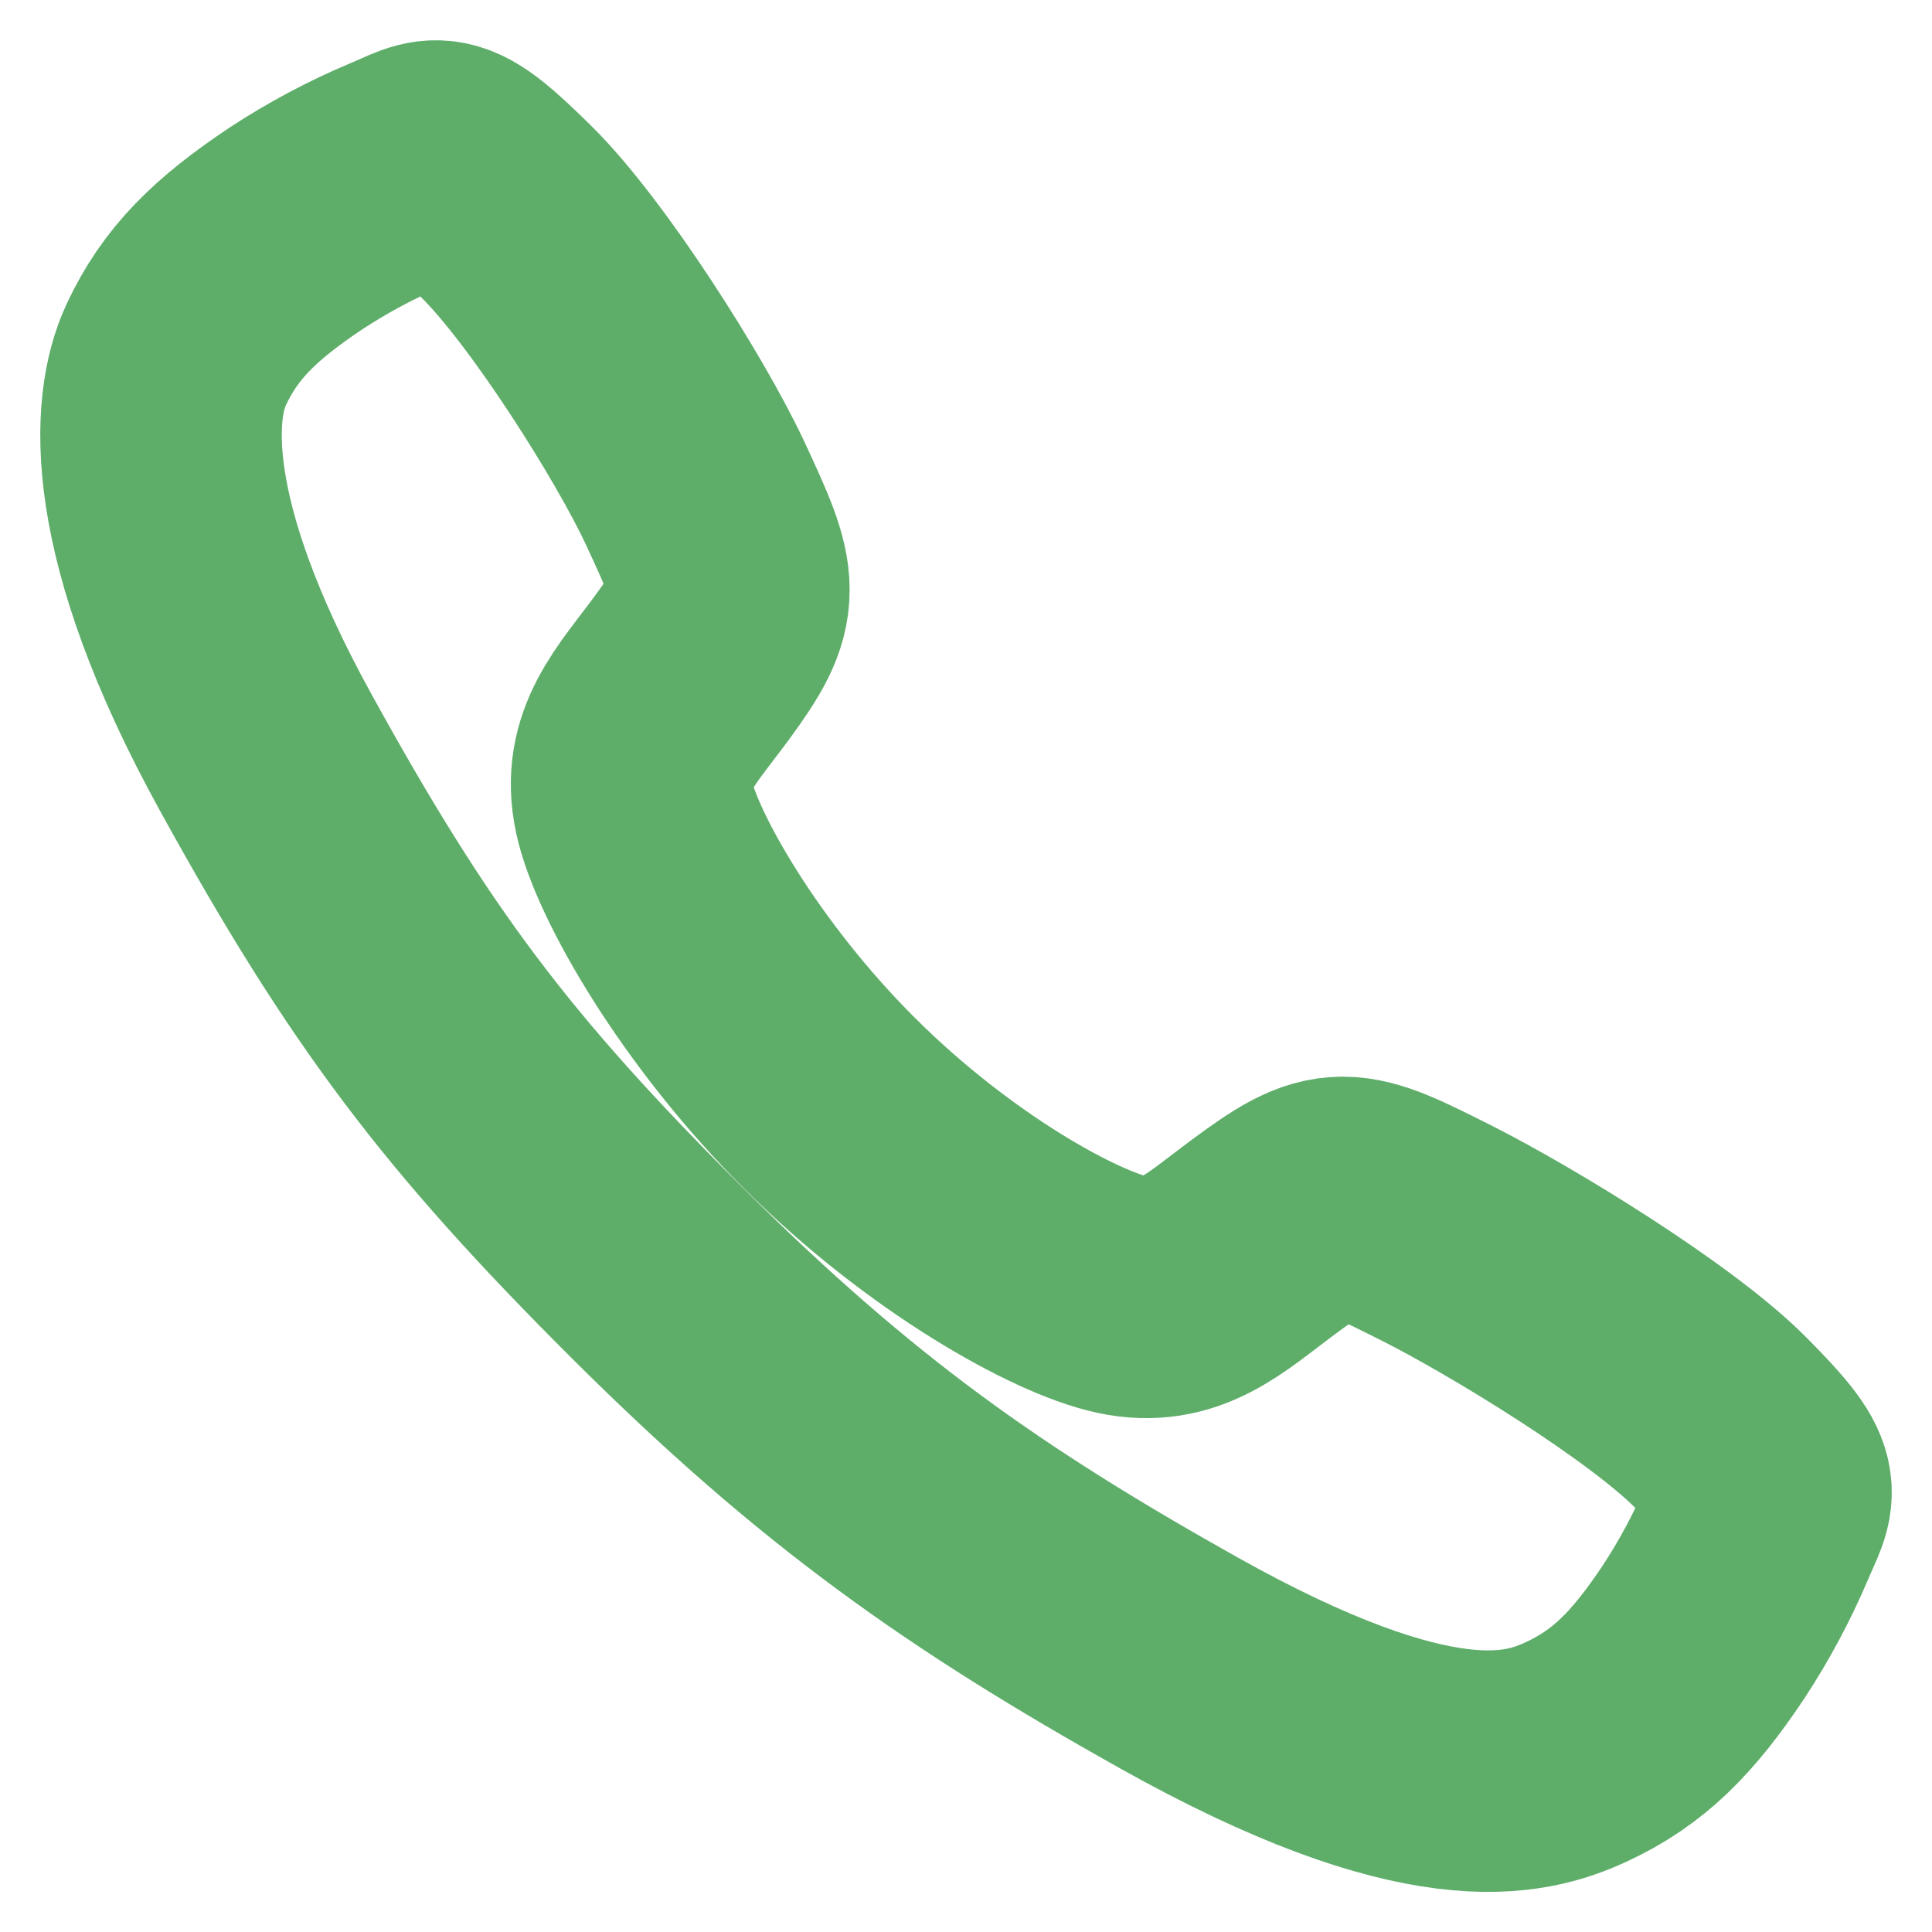 <svg width="12" height="12" viewBox="0 0 12 12" fill="none" xmlns="http://www.w3.org/2000/svg">
<path d="M10.688 8.836C10.306 8.452 9.382 7.891 8.933 7.664C8.349 7.37 8.301 7.346 7.842 7.687C7.535 7.915 7.332 8.118 6.973 8.042C6.615 7.965 5.836 7.534 5.154 6.854C4.472 6.175 4.016 5.373 3.939 5.016C3.863 4.659 4.069 4.457 4.295 4.151C4.613 3.718 4.589 3.646 4.317 3.062C4.105 2.607 3.528 1.691 3.142 1.312C2.729 0.904 2.729 0.976 2.462 1.086C2.246 1.177 2.038 1.288 1.841 1.417C1.457 1.673 1.243 1.885 1.094 2.204C0.945 2.523 0.878 3.271 1.649 4.671C2.42 6.072 2.961 6.788 4.08 7.904C5.2 9.021 6.06 9.621 7.319 10.327C8.876 11.199 9.473 11.029 9.793 10.88C10.113 10.731 10.326 10.519 10.582 10.135C10.711 9.938 10.822 9.731 10.914 9.514C11.024 9.249 11.097 9.249 10.688 8.836Z" stroke="#5EAE6A" stroke-width="1.5" stroke-miterlimit="10"/>
</svg>
